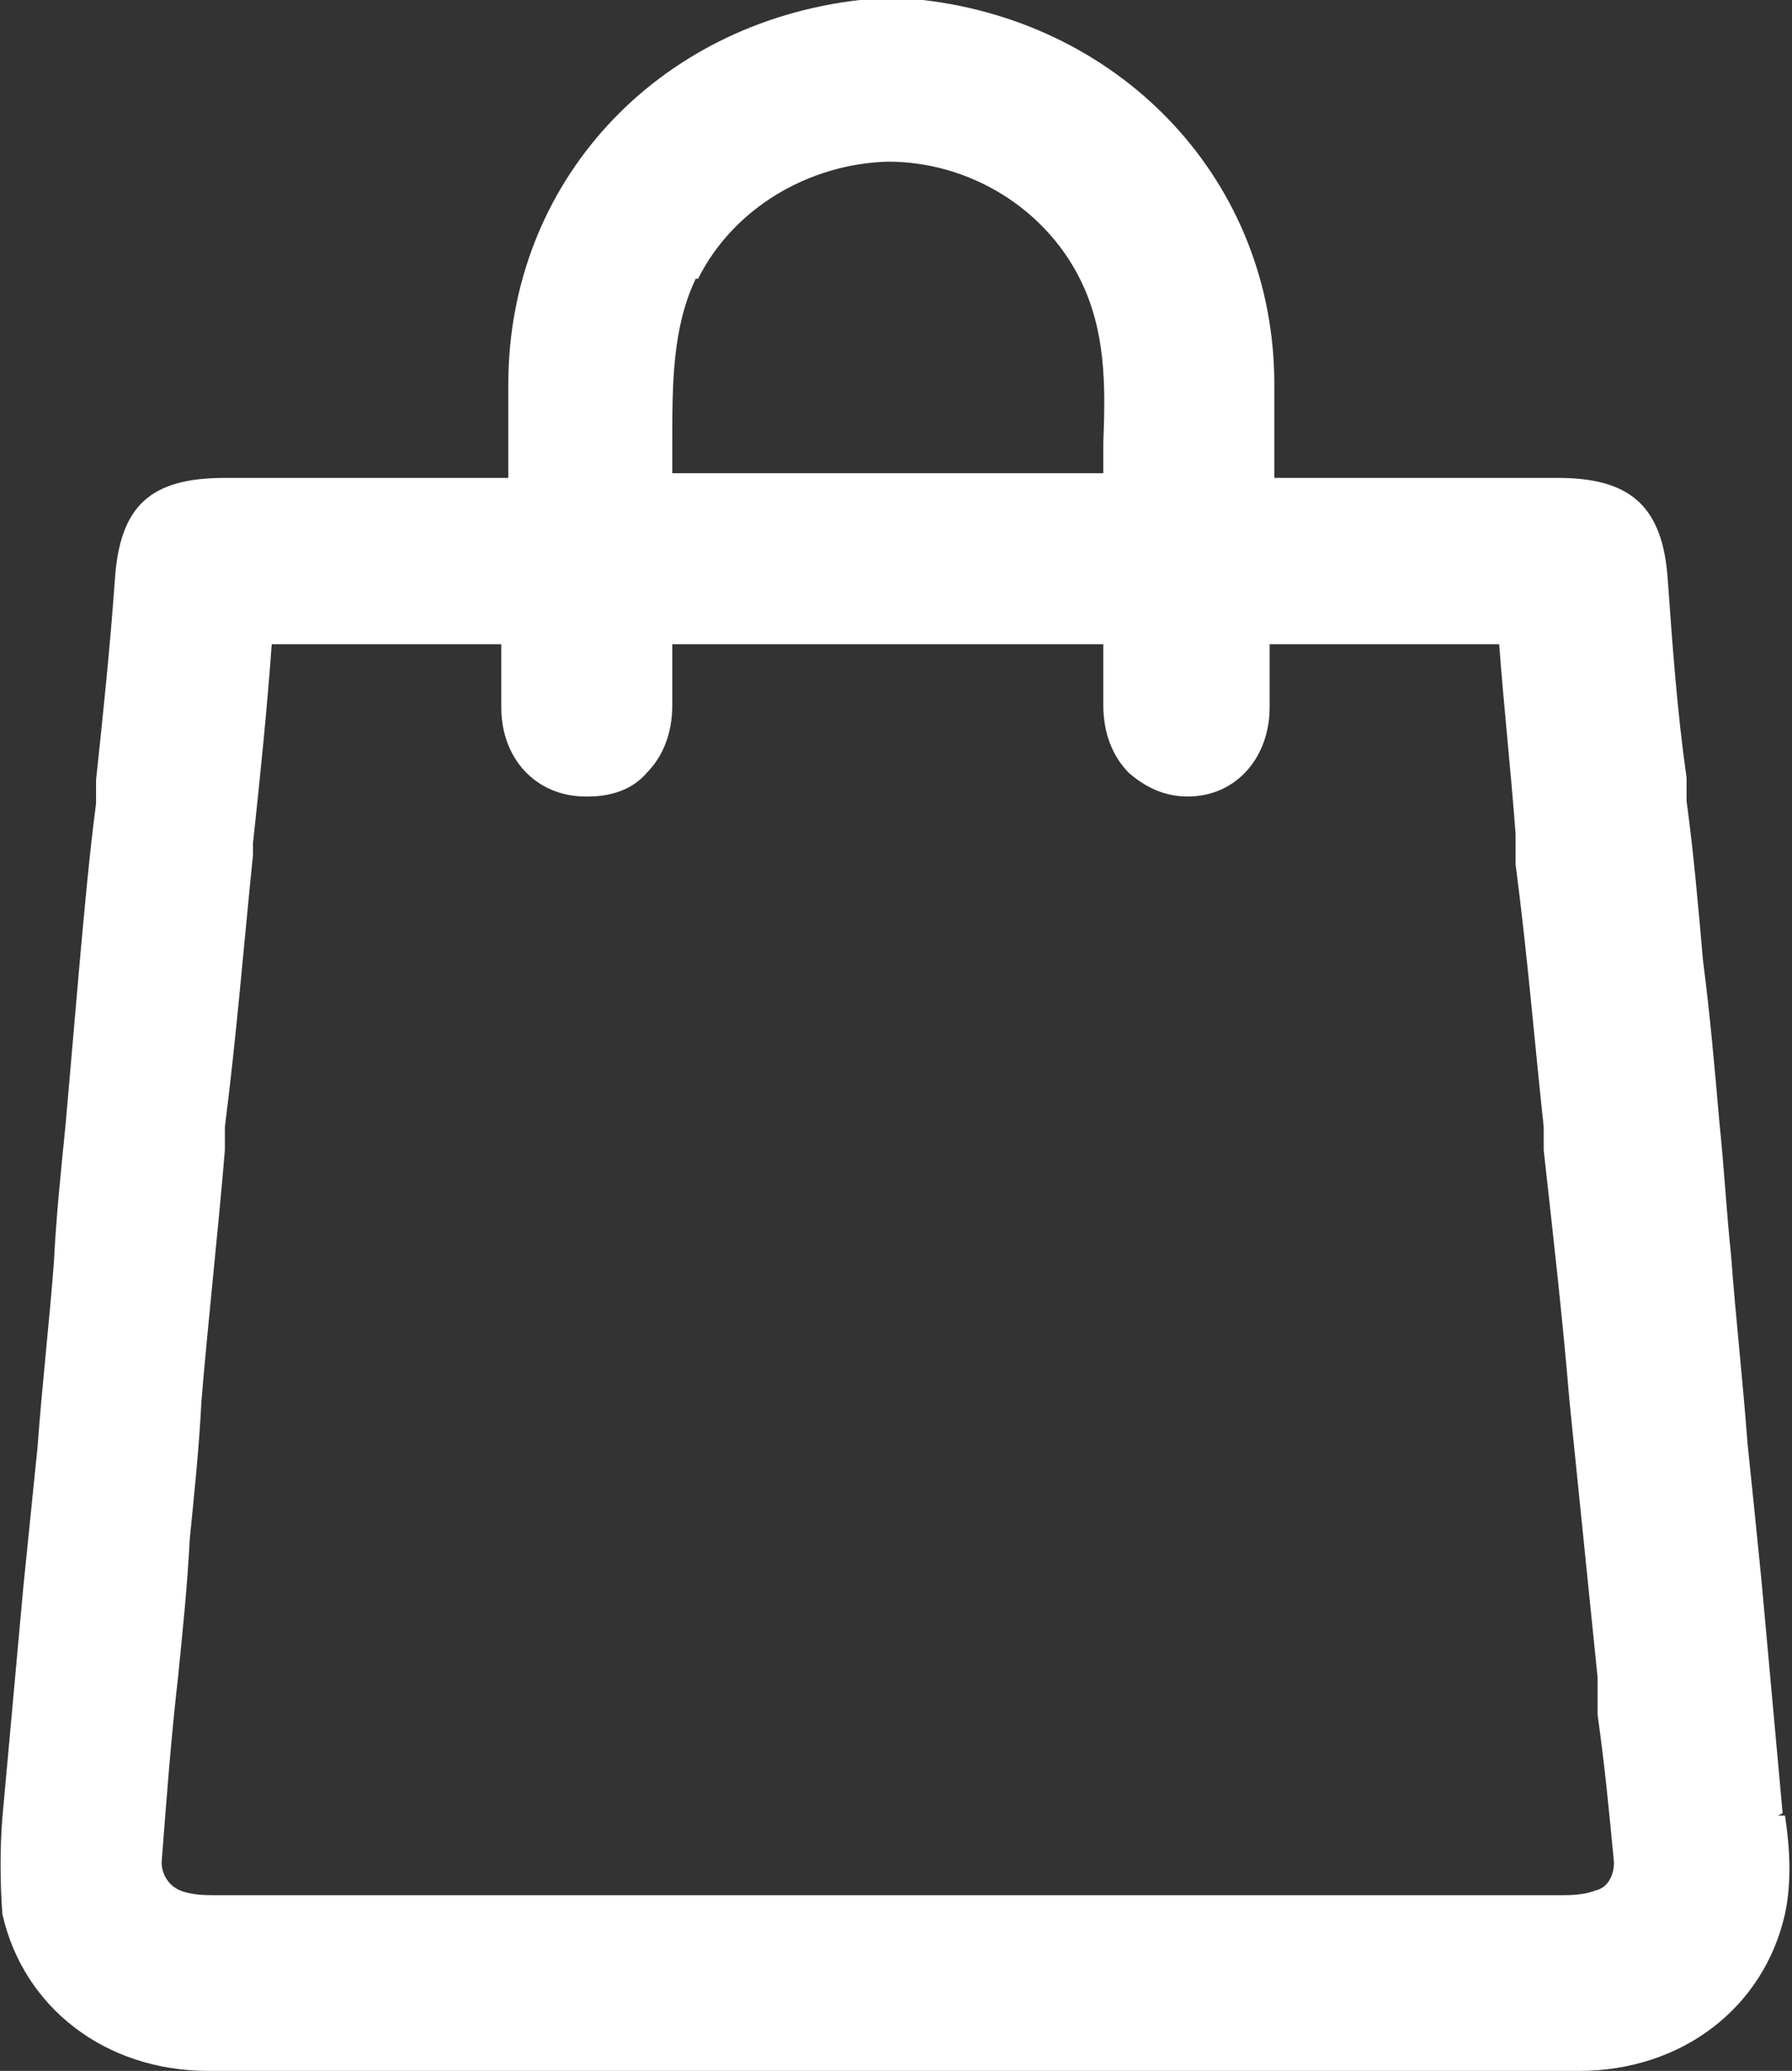 <?xml version="1.0" encoding="UTF-8"?>
<svg id="Capa_1" xmlns="http://www.w3.org/2000/svg" version="1.1" viewBox="0 0 76.5 88.4">
  <rect x="0" y="0" width="76.5" height="88.4" fill="#333333" stroke="none"/>
  <!-- Generator: Adobe Illustrator 29.0.0, SVG Export Plug-In . SVG Version: 2.1.0 Build 186)  -->
  <defs>
    <style>
      .st0 {
        fill: #fff;
      }
    </style>
  </defs>
  <path class="st0" d="M76.1,77.4h0c-.3-3.3-.6-6.6-.9-9.9-.2-2-.4-4-.6-5.9-.2-2.7-.5-5.3-.7-8-.2-1.9-.3-3.8-.5-5.7-.2-2.3-.4-4.6-.7-6.9-.2-2.3-.4-4.6-.7-6.8v-1c-.4-2.8-.6-5.6-.8-8.4-.2-3.2-1.6-4.4-4.7-4.4h-12.1v-4c0-8.6-6.4-15.4-15-16.4h-2.7c-8.7,1-15,7.8-15,16.4v4h-12.1c-3.2,0-4.5,1.2-4.7,4.4-.2,2.8-.5,5.7-.8,8.5v1c-.3,2.3-.5,4.6-.7,6.8-.2,2.3-.4,4.6-.6,6.9-.2,2-.4,3.9-.5,5.9-.2,2.6-.5,5.2-.7,7.9-.2,2-.4,3.9-.6,5.9-.3,3.3-.6,6.6-.9,9.9-.1,1.3-.1,2.7,0,4.1.9,4,4.4,6.7,8.8,6.7h58.5c4.4,0,7.9-2.7,8.8-6.7.3-1.4.2-2.9,0-4.2h-.3,0ZM29.8,11.9c1.5-3,4.7-4.9,8.1-5,3.5,0,6.7,2,8.2,5,1.1,2.2,1.1,4.5,1,7v1.3h-18.4v-1.3c0-2.5,0-4.9,1-7h0ZM25.1,34c1,0,1.9-.3,2.5-1,.7-.7,1.1-1.7,1.1-2.9v-2.6h18.4v2.6c0,1.2.4,2.2,1.1,2.9.7.6,1.5,1,2.5,1,2.1,0,3.5-1.7,3.5-3.8v-2.7h9.8c.2,2.7.5,5.4.7,8.1v1.3c.5,3.8.8,7.5,1.2,11.2v1c.4,3.6.8,7.1,1.1,10.7.2,2,.4,3.9.6,5.9.2,2,.4,3.9.6,5.9v1.6c.3,2.1.5,4.2.7,6.3,0,.6-.3,1.1-.8,1.2h0c-.5.2-1.1.2-1.5.2H9.2c-.4,0-1,0-1.5-.2s-.8-.7-.8-1.2c.2-2.6.4-5.3.7-7.9.2-2,.4-3.9.5-5.9.2-2,.4-3.9.5-5.9.3-3.6.7-7.1,1-10.7v-1c.5-3.9.8-7.7,1.2-11.6v-.5c.3-2.8.6-5.7.8-8.5h9.8v2.7c0,2.2,1.5,3.8,3.6,3.8,0,0,.1,0,.1,0Z"/>
</svg>